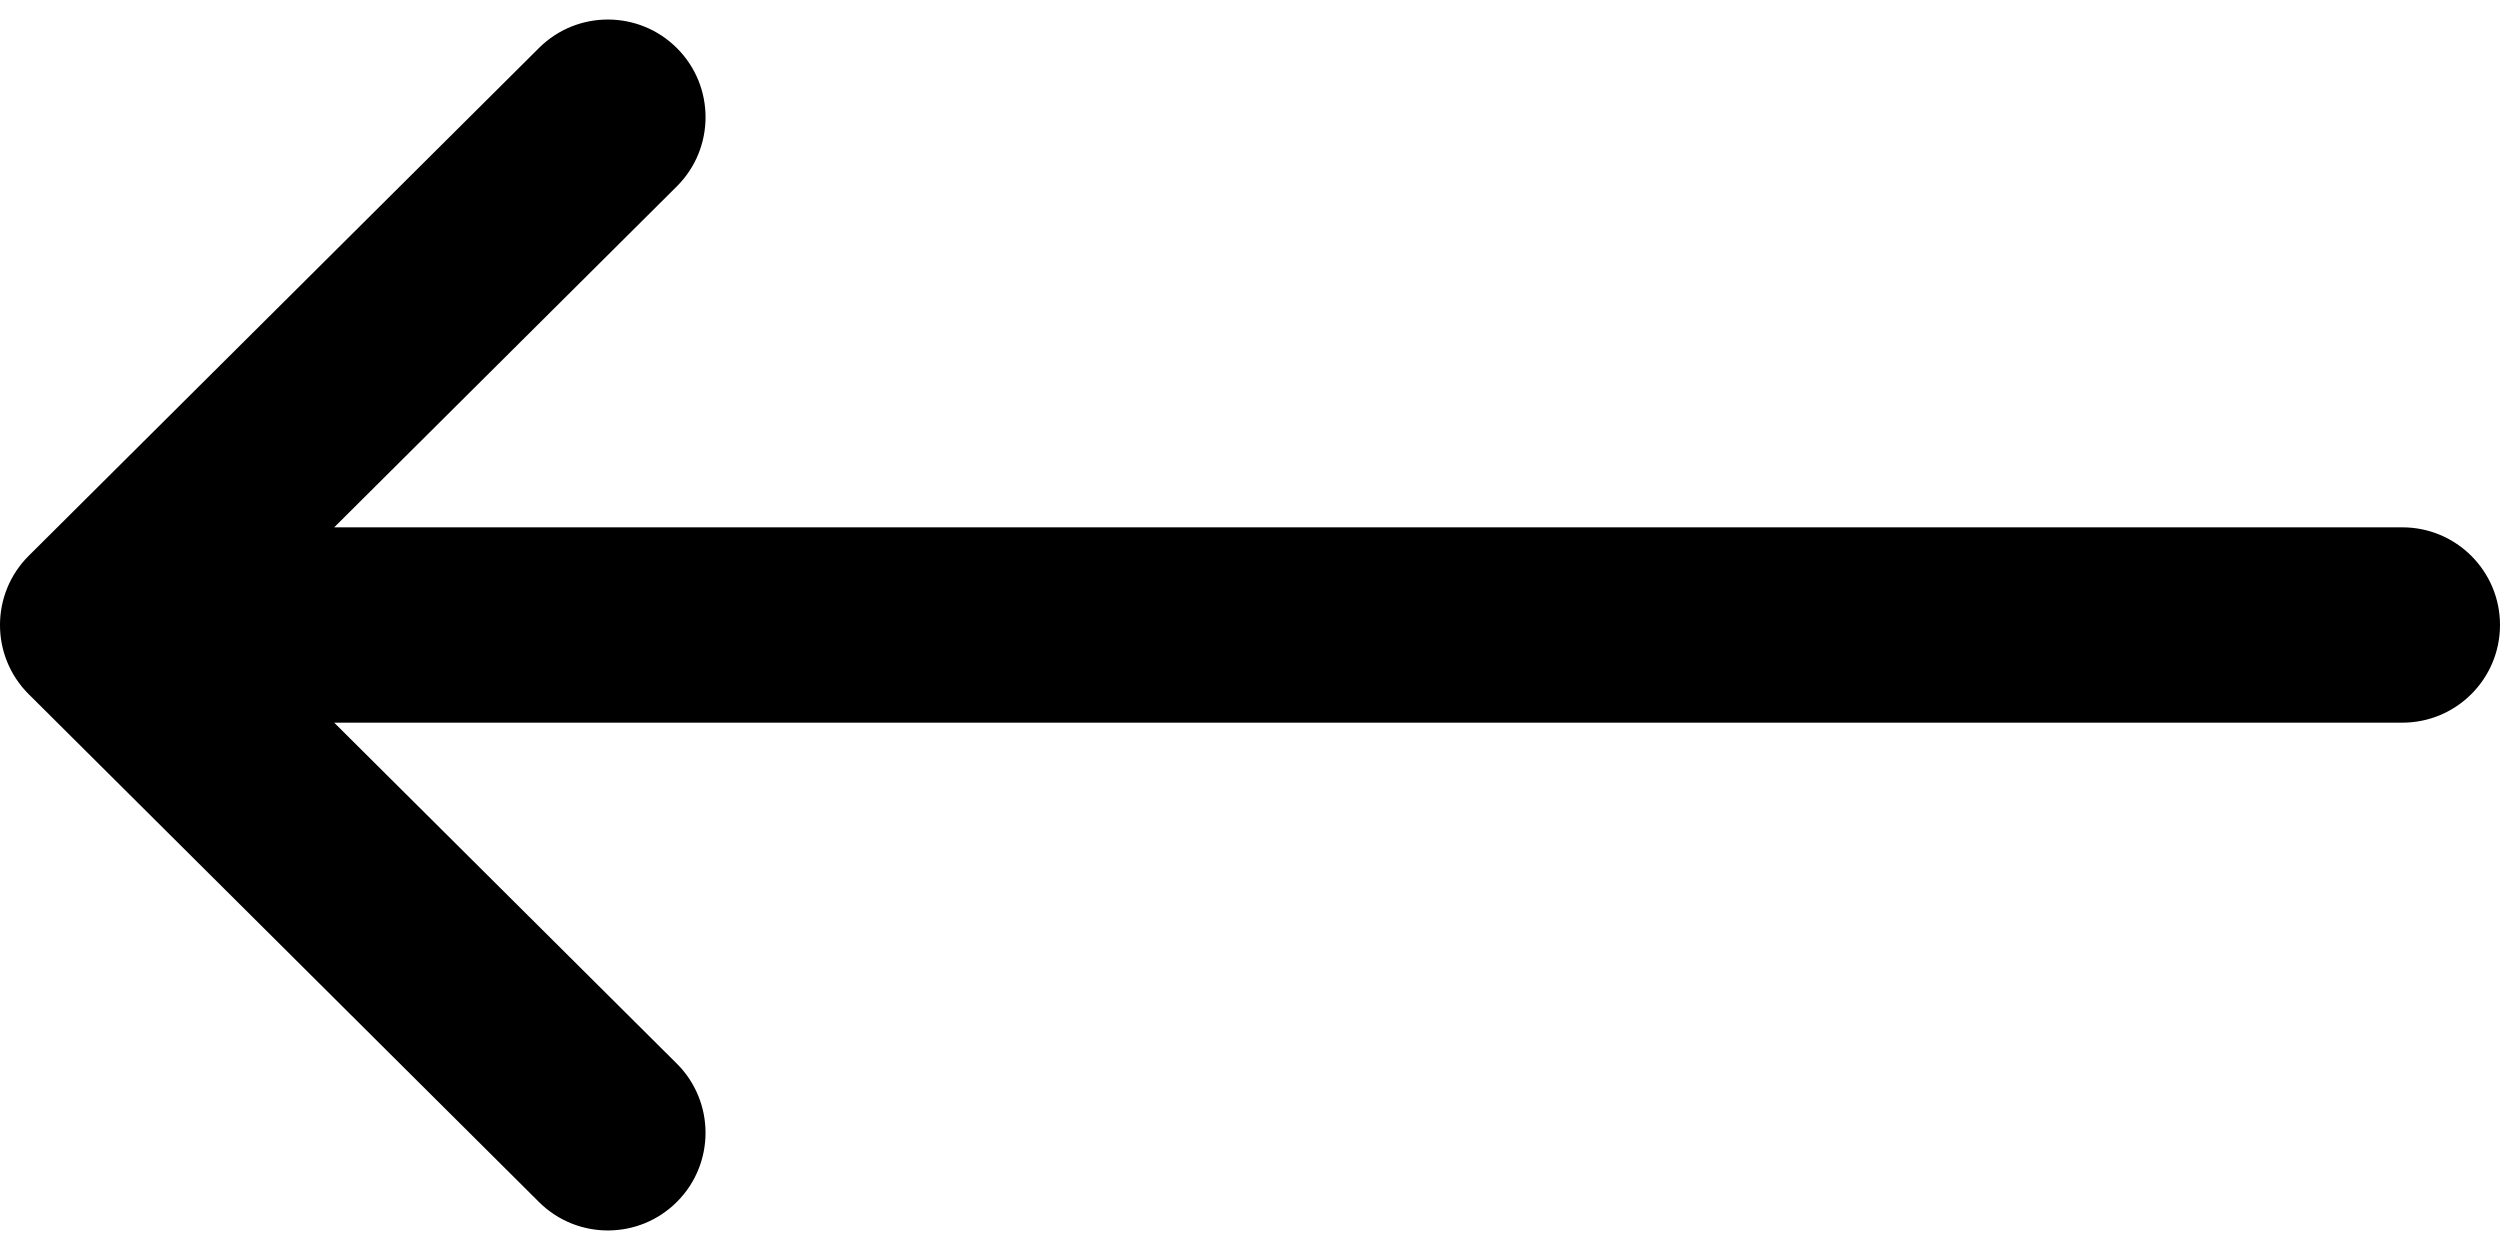 <svg width="92" height="46" viewBox="0 0 92 46" fill="none" xmlns="http://www.w3.org/2000/svg">
<path d="M88.406 19.406H12.298L24.906 6.86C26.312 5.46 26.318 3.184 24.918 1.778C23.518 0.371 21.242 0.365 19.835 1.765L1.057 20.453L1.054 20.456C-0.349 21.856 -0.354 24.139 1.054 25.544L1.057 25.547L19.835 44.235C21.241 45.634 23.517 45.63 24.917 44.222C26.317 42.816 26.312 40.54 24.905 39.14L12.298 26.594H88.406C90.391 26.594 92 24.985 92 23C92 21.015 90.391 19.406 88.406 19.406Z" fill="black"/>
</svg>
